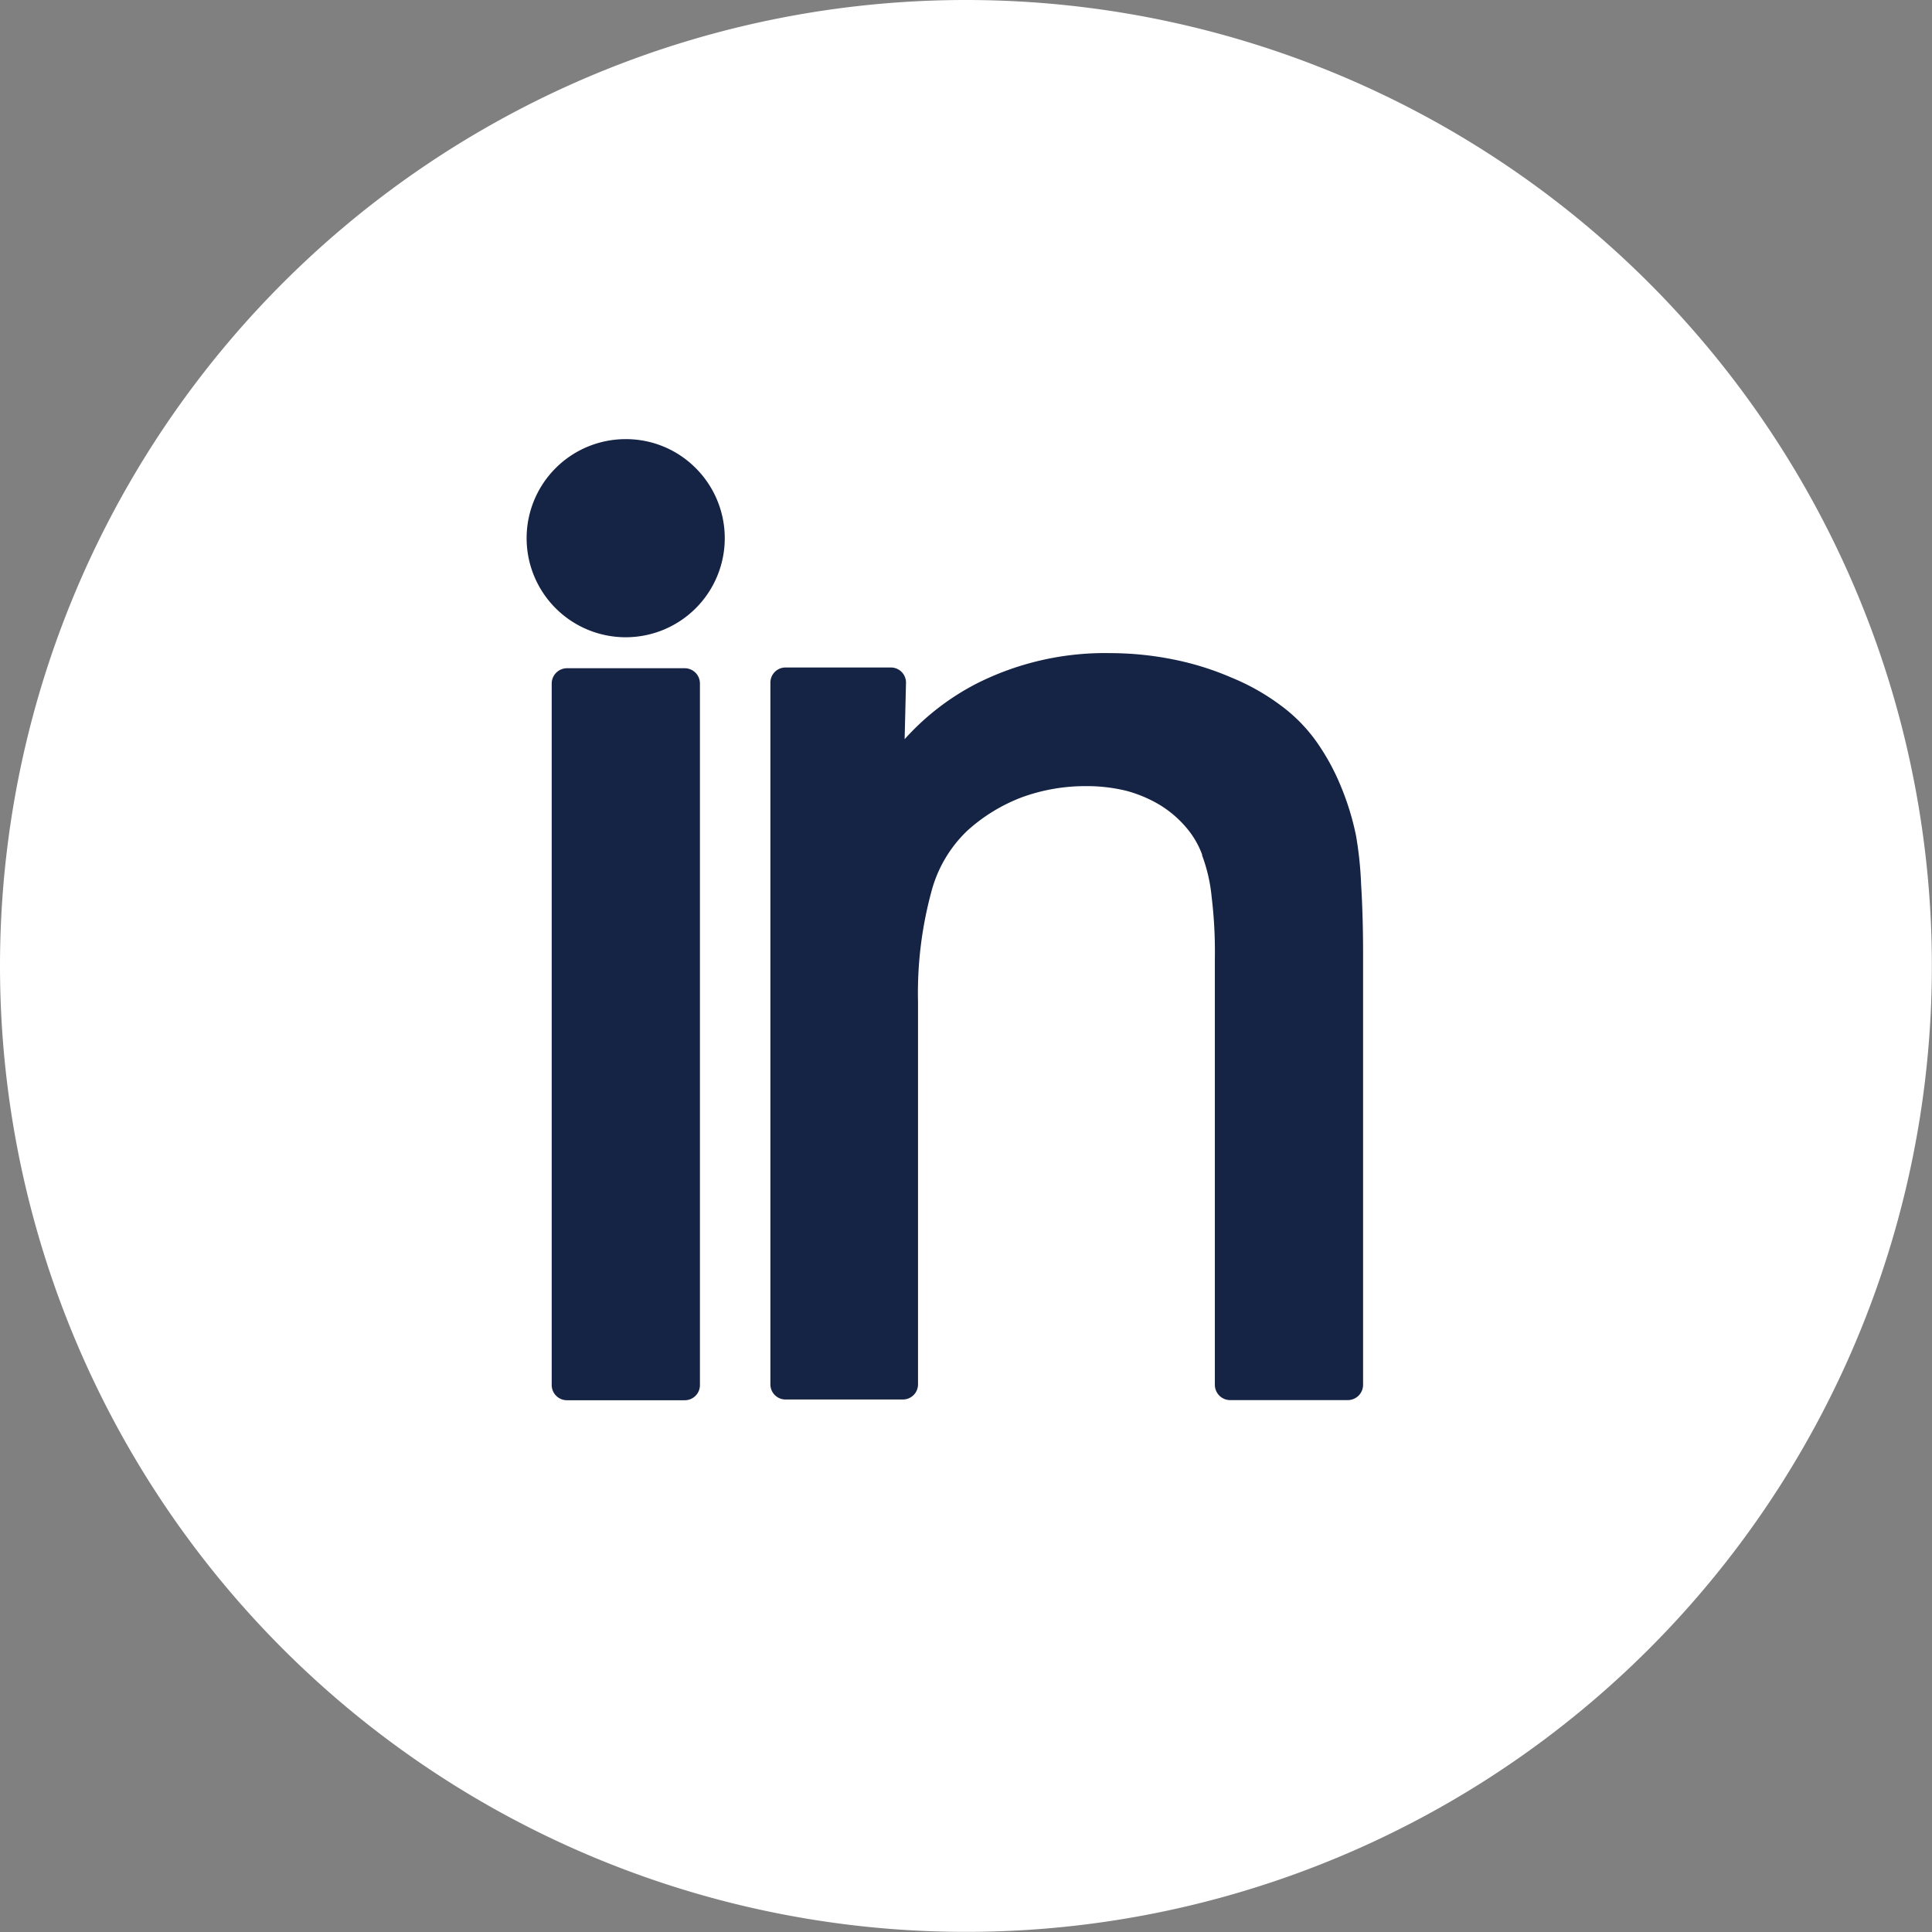 <svg xmlns="http://www.w3.org/2000/svg" width="15.601" height="15.601" viewBox="0 0 15.601 15.601">
  <rect x="0" y="0" width="15.601" height="15.601" fill="#808080" stroke="none"/>
  <g id="Group_1733" data-name="Group 1733" transform="translate(-0.35)">
    <path id="Path_707" data-name="Path 707" d="M7.8,0A7.8,7.8,0,1,1,0,7.8,7.8,7.8,0,0,1,7.8,0Z" transform="translate(0.35)" fill="#fff"/>
    <g id="Group_1714" data-name="Group 1714" transform="translate(4.605 3.546)">
      <path id="Path_649" data-name="Path 649" d="M204.463,186.271a2.027,2.027,0,0,1,.579-.448,2.3,2.3,0,0,1,1.082-.247,2.6,2.6,0,0,1,.508.051,2.326,2.326,0,0,1,.469.146,1.809,1.809,0,0,1,.4.226,1.293,1.293,0,0,1,.293.3,1.816,1.816,0,0,1,.191.351,2.163,2.163,0,0,1,.123.4v0a2.95,2.95,0,0,1,.041.392c.01.162.016.35.016.565v3.478a.124.124,0,0,1-.123.123h-.951a.124.124,0,0,1-.123-.123v-3.441a3.676,3.676,0,0,0-.026-.5,1.31,1.31,0,0,0-.077-.335l0-.007a.717.717,0,0,0-.131-.221.881.881,0,0,0-.207-.177l0,0a1.064,1.064,0,0,0-.273-.116,1.34,1.34,0,0,0-.324-.038,1.5,1.5,0,0,0-.52.09,1.391,1.391,0,0,0-.441.27h0a1.048,1.048,0,0,0-.292.5,3.12,3.12,0,0,0-.106.879v3.091a.122.122,0,0,1-.123.123h-.948a.122.122,0,0,1-.121-.123v-5.664a.122.122,0,0,1,.121-.124h.853a.122.122,0,0,1,.121.124Z" transform="translate(-201.413 -183.848)" fill="#152444"/>
      <path id="Path_650" data-name="Path 650" d="M148.822,189.593v5.664a.122.122,0,0,1-.123.123h-.951a.123.123,0,0,1-.123-.123v-5.664a.124.124,0,0,1,.123-.124h.951A.123.123,0,0,1,148.822,189.593Z" transform="translate(-147.425 -187.619)" fill="#152444"/>
      <path id="Path_651" data-name="Path 651" d="M139.335,130.947a.8.8,0,1,1-1.131,0l.006-.006a.8.8,0,0,1,.559-.228A.794.794,0,0,1,139.335,130.947Z" transform="translate(-137.972 -130.713)" fill="#152444"/>
    </g>
  </g>
</svg>
